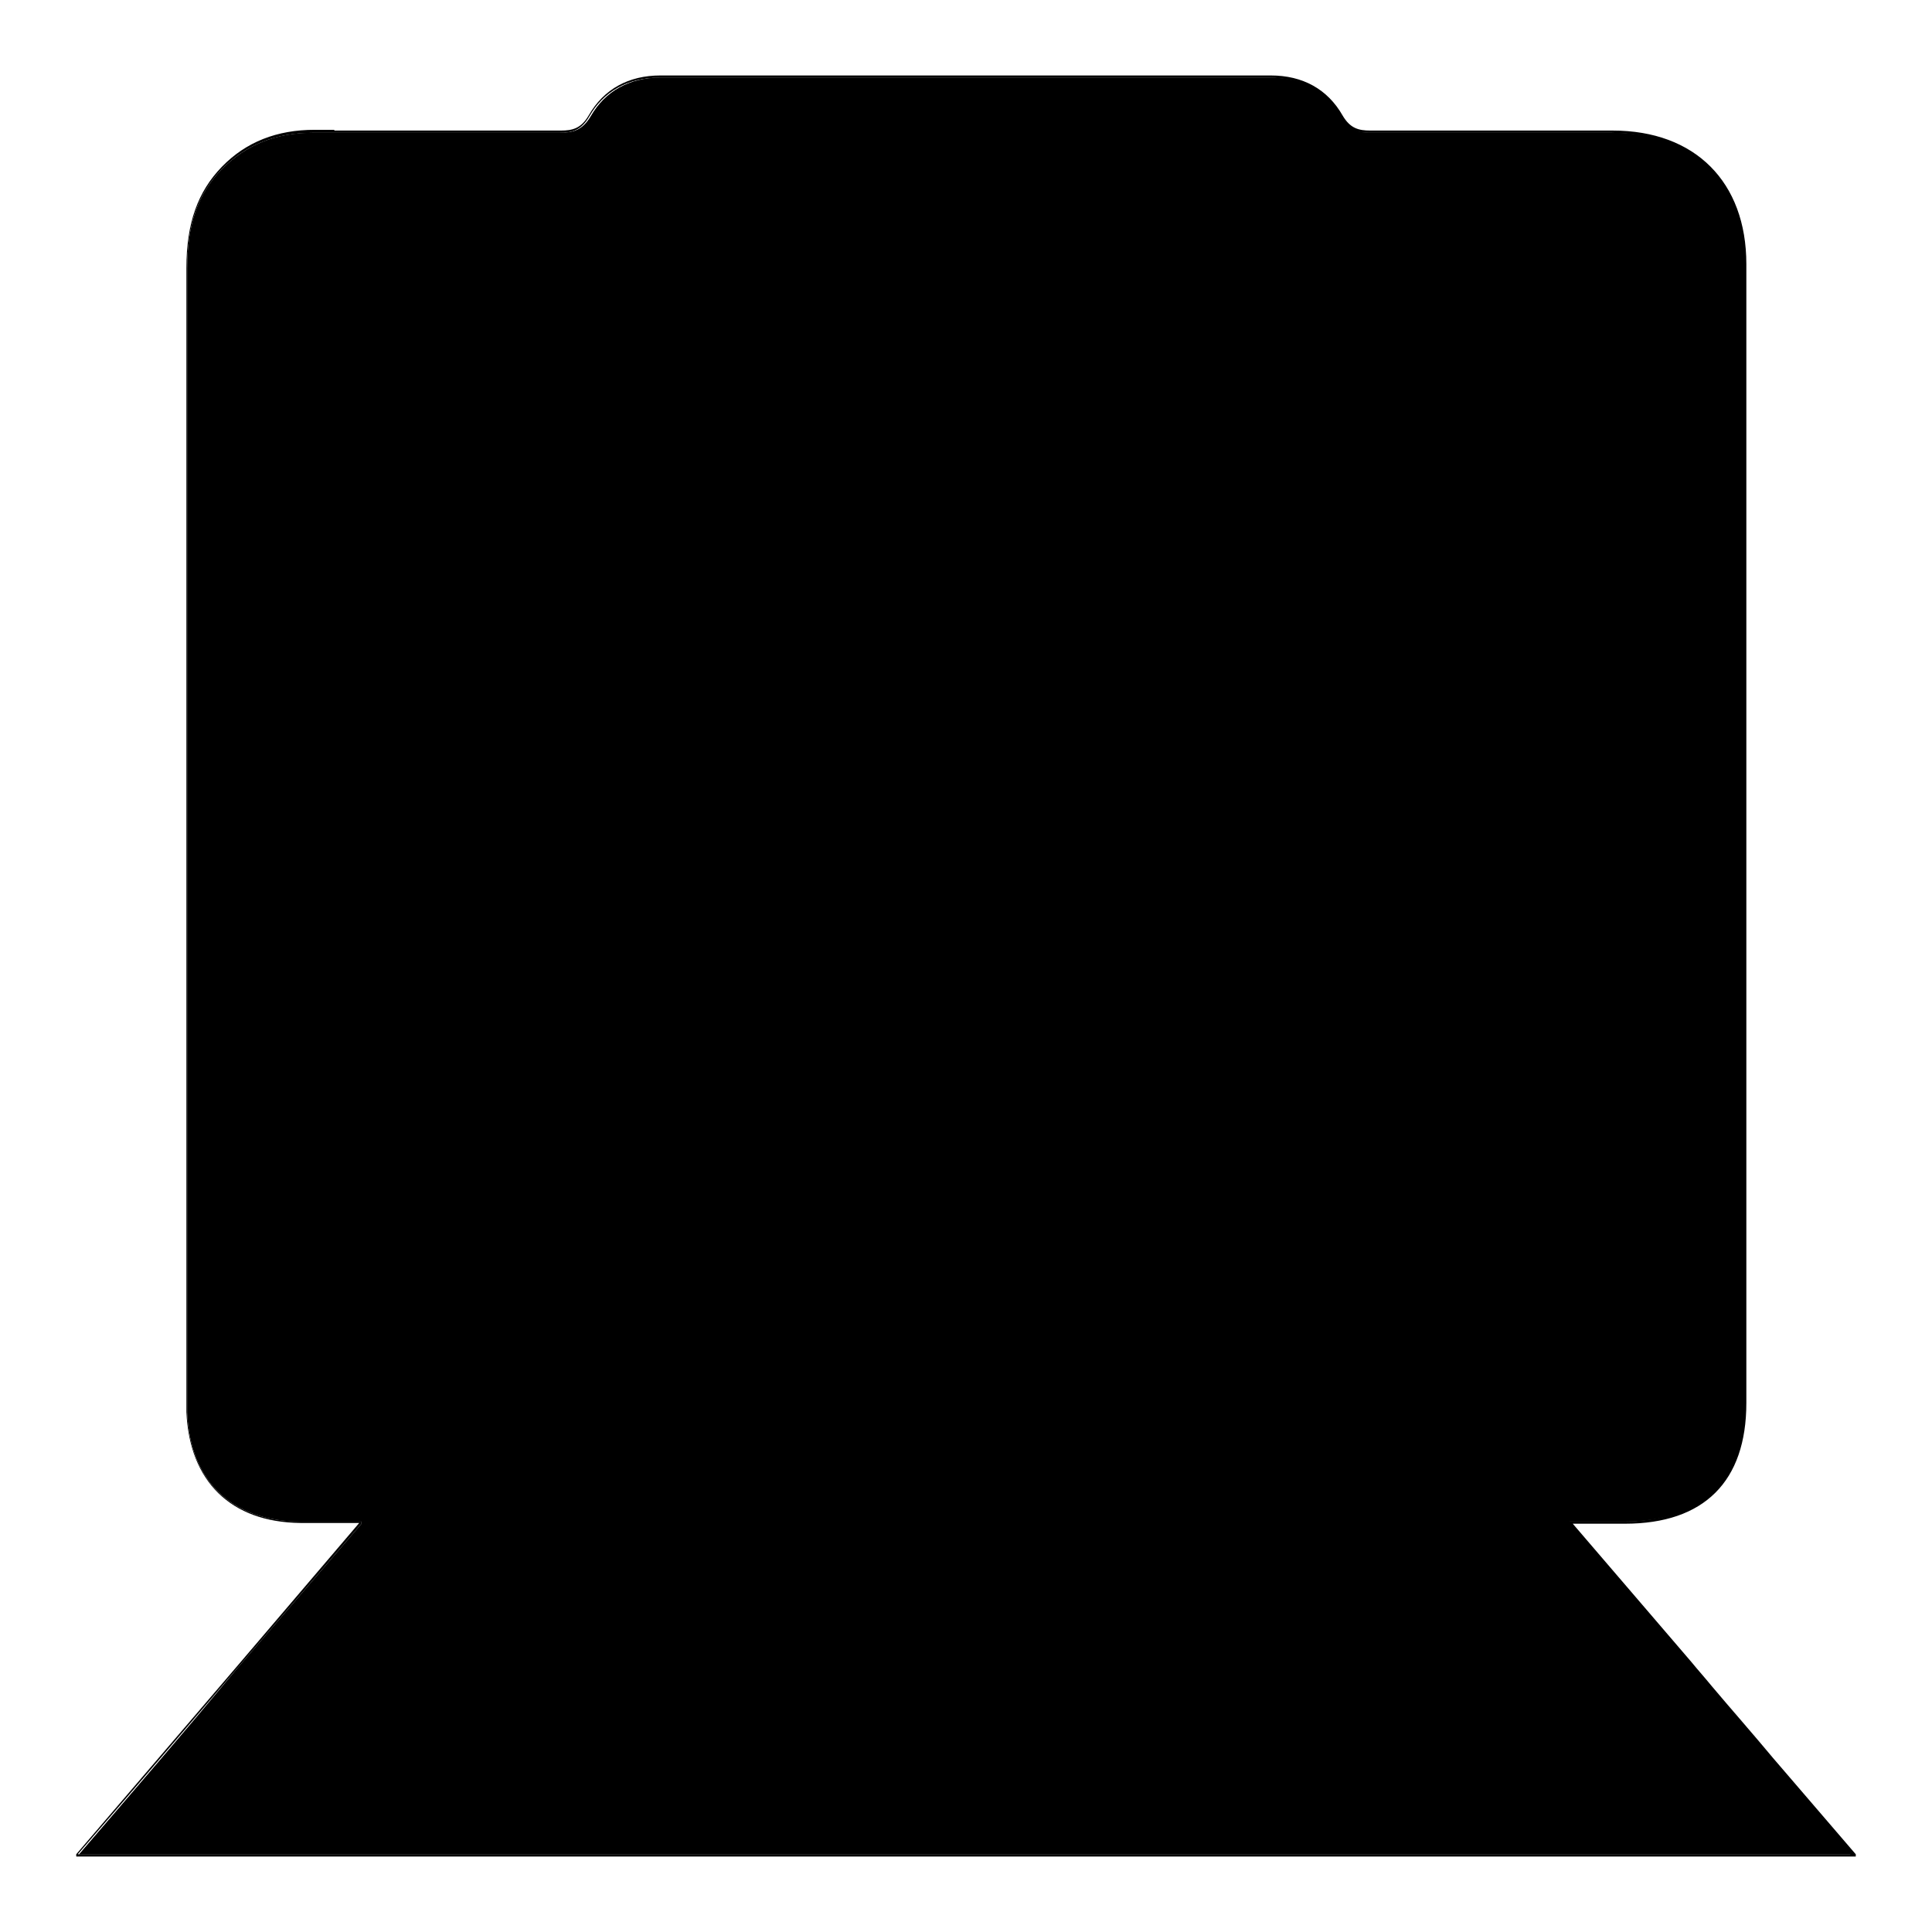 <?xml version="1.0" encoding="utf-8"?>
<!-- Svg Vector Icons : http://www.onlinewebfonts.com/icon -->
<!DOCTYPE svg PUBLIC "-//W3C//DTD SVG 1.1//EN" "http://www.w3.org/Graphics/SVG/1.1/DTD/svg11.dtd">
<svg version="1.1" xmlns="http://www.w3.org/2000/svg" xmlns:xlink="http://www.w3.org/1999/xlink" x="0px" y="0px" viewBox="0 0 256 256" enable-background="new 0 0 256 256" xml:space="preserve">
<g><g><path fill="#000000" d="M246,246c0,0,0-0.1,0-0.2C246,245.8,246,245.8,246,246C246,245.9,246,246,246,246C246,246,246,246,246,246z"/><path fill="#000000" d="M226.8,223.4c2.7,3.2,5.4,6.3,8.1,9.5C232.2,229.8,229.5,226.6,226.8,223.4z"/><path fill="#000000" d="M199.9,185.8c-0.2,0.1-0.4,0.2-0.7,0.3C199.5,186,199.7,185.9,199.9,185.8z"/><path fill="#000000" d="M199.3,186.1c-0.2,0.1-0.4,0.1-0.7,0.2C198.8,186.2,199,186.1,199.3,186.1z"/><path fill="#000000" d="M195.9,231.1c0,0,0-0.1,0-0.2C195.9,230.9,195.9,231,195.9,231.1C195.9,231.1,195.8,231.1,195.9,231.1C195.8,231.1,195.9,231.1,195.9,231.1z"/><path fill="#000000" d="M195.7,231.2C195.8,231.2,195.8,231.2,195.7,231.2C195.8,231.2,195.8,231.2,195.7,231.2z"/><path fill="#000000" d="M194.8,229.1c0.1,0.1,0.2,0.3,0.3,0.4C195,229.4,194.9,229.3,194.8,229.1z"/><path fill="#000000" d="M193.6,228.1c0.1,0.2,0.3,0.4,0.5,0.6C193.9,228.4,193.7,228.2,193.6,228.1z"/><path fill="#000000" d="M193.3,227.2c-0.1-0.1-0.2-0.2-0.3-0.3C193.1,227,193.2,227.1,193.3,227.2z"/><path fill="#000000" d="M192.3,226.8c0.2,0.2,0.4,0.4,0.6,0.6C192.8,227.2,192.6,227,192.3,226.8z"/><path fill="#000000" d="M190.5,225.1c0.2,0.1,0.5,0.3,0.7,0.4C191,225.4,190.8,225.2,190.5,225.1z"/><path fill="#000000" d="M187.3,223.9c0.4,0.1,0.8,0.2,1.2,0.3C188.1,224.1,187.7,224,187.3,223.9z"/><path fill="#000000" d="M187.1,223.9c-0.1,0-0.3,0-0.5-0.1C186.8,223.8,187,223.9,187.1,223.9z"/><path fill="#000000" d="M194.2,157.7c-8,0.1-14.4,6.7-14.4,14.7c0,8,6.6,14.5,14.5,14.5l0,0.2v-0.2c1.4,0,2.9-0.2,4.2-0.6c0.2-0.1,0.4-0.1,0.7-0.2l0,0c0.2-0.1,0.4-0.2,0.7-0.3c1.7-0.7,3.3-1.8,4.7-3.2c2.8-2.8,4.3-6.6,4.2-10.5c-0.1-7.9-6.6-14.4-14.5-14.4L194.2,157.7L194.2,157.7z M194.3,187.2c-8.1,0-14.8-6.7-14.8-14.9c0-8.2,6.5-14.9,14.7-15h0.2c8.1,0,14.7,6.6,14.8,14.7c0,4.1-1.5,7.9-4.3,10.8C202,185.7,198.3,187.2,194.3,187.2L194.3,187.2z"/><path fill="#000000" d="M177.4,209c0,0,0-0.1,0-0.1C177.5,208.9,177.5,208.9,177.4,209C177.5,209,177.4,209,177.4,209z"/><path fill="#000000" d="M177.4,208.8C177.4,208.9,177.4,208.9,177.4,208.8C177.4,208.9,177.4,208.9,177.4,208.8z"/><path fill="#000000" d="M177.4,209.1C177.4,209.1,177.4,209.1,177.4,209.1C177.4,209.1,177.4,209.1,177.4,209.1z"/><path fill="#000000" d="M177.4,209.1C177.4,209.1,177.4,209.1,177.4,209.1C177.4,209.1,177.4,209.1,177.4,209.1z"/><path fill="#000000" d="M82.3,207.1c-0.4,0.6-0.8,1.1-1.2,1.7h95.8c-0.5-0.6-1-1.2-1.4-1.7c-1.1-1.3-2-2.5-3.1-3.5c-0.9-0.8-2.3-1.6-3.5-1.6c-13,0-26.9-0.1-42.6-0.1c-14,0-27.8,0-38.3,0c-0.9,0-2,0.2-2.5,0.7C84.4,204,83.4,205.5,82.3,207.1z M80.8,209c1.7-2.4,3-4.5,4.6-6.4c0.5-0.6,1.7-0.8,2.6-0.8c26.9,0,53.9,0,80.9,0c1.2,0,2.7,0.8,3.6,1.6c1.6,1.5,2.9,3.3,4.8,5.5C144.9,209,113.1,209,80.8,209z"/><path fill="#000000" d="M82,206.9c1.1-1.6,2.1-3,3.2-4.4c0.5-0.6,1.8-0.8,2.8-0.8c10.5,0,24.4,0,38.3,0c15.7,0,29.5,0,42.6,0.1c1.3,0,2.8,0.8,3.7,1.7c1.1,1,2.1,2.2,3.2,3.6c0.5,0.6,1,1.3,1.6,1.9c0,0,0,0,0,0c0,0,0,0,0,0c0,0,0,0.1,0,0.1c0,0,0,0,0,0l0,0c0,0,0,0,0,0c0,0,0,0-0.1,0l0,0H80.8c0,0-0.1,0-0.1-0.1c0,0,0-0.1,0-0.2C81.2,208.2,81.6,207.5,82,206.9z M85.4,202.6c-1.6,1.9-2.9,4-4.6,6.4c32.3,0,64,0,96.5,0c-1.9-2.2-3.2-4-4.8-5.5c-0.9-0.8-2.4-1.6-3.6-1.6c-26.9-0.1-53.9-0.1-80.9,0C87.2,201.8,85.9,202,85.4,202.6z"/><path fill="#000000" d="M179.3,32.6H76.8v6.6h102.4V32.6z M76.5,39.4v-6.9c0-0.1,0.1-0.2,0.2-0.2h102.8c0.1,0,0.2,0.1,0.2,0.2v6.9c0,0.1-0.1,0.2-0.2,0.2H76.7C76.6,39.6,76.5,39.5,76.5,39.4z"/><path fill="#000000" d="M195.7,231.2H65c0,0-0.1,0-0.1-0.1c0,0,0-0.1,0-0.2c0.5-0.7,0.9-1.3,1.4-2c1-1.5,2-2.9,3.1-4.1c0.8-0.9,2.7-1,3.7-1c11.5,0,23,0,32.7,0h22.1c5.2,0,10.4,0,15.5,0c5.1,0,10.3,0,15.5,0c9.5,0,17.1-0.1,24.2-0.3c1.3,0,2.6,0,3.7,0.2c0.1,0,0.3,0,0.5,0.1c0,0,0.1,0,0.2,0c0.4,0.1,0.8,0.2,1.2,0.3c0.7,0.2,1.4,0.5,2.1,0.9c0.2,0.1,0.5,0.3,0.7,0.4c0.6,0.4,1.2,0.9,1.7,1.4c0.1,0.1,0.2,0.2,0.3,0.3c0.5,0.6,1,1.2,1.5,1.9c0.1,0.1,0.2,0.3,0.3,0.4c0.3,0.4,0.6,0.9,0.8,1.4c0,0,0,0,0,0c0,0,0,0.1,0,0.2C195.9,231.1,195.9,231.1,195.7,231.2C195.8,231.2,195.8,231.2,195.7,231.2L195.7,231.2z M66.5,229.1c-0.4,0.6-0.8,1.2-1.2,1.7h130.1c-0.5-0.8-0.9-1.6-1.4-2.2c-0.1-0.2-0.3-0.4-0.5-0.6c-0.2-0.2-0.4-0.5-0.6-0.6c-0.2-0.2-0.4-0.4-0.6-0.6c-2.4-2.1-5.4-3-9.4-2.9c-7.1,0.2-14.7,0.3-24.2,0.3c-5.2,0-10.4,0-15.5,0c-5.1,0-10.3,0-15.5,0h-22.1c-9.7,0-21.2,0-32.7,0c-1,0-2.7,0.1-3.4,0.9C68.5,226.2,67.5,227.6,66.5,229.1z"/><path fill="#000000" d="M179.5,172.4c0,8.2,6.7,14.9,14.8,14.9h0c4,0,7.7-1.6,10.5-4.4c2.8-2.9,4.4-6.7,4.3-10.8c-0.1-8.1-6.7-14.7-14.8-14.7h-0.2C186,157.4,179.4,164.2,179.5,172.4z M80.8,209.1h96.5l0,0c0,0,0,0,0.1,0c0,0,0,0,0,0c0,0,0,0,0,0c0,0,0,0,0,0c0,0,0,0,0-0.1c0,0,0,0,0,0c0,0,0,0,0,0c0,0,0,0,0,0c-0.6-0.7-1.1-1.3-1.6-1.9c-1.1-1.4-2-2.5-3.2-3.6c-0.9-0.8-2.4-1.7-3.7-1.7c-13,0-26.9-0.1-42.6-0.1c-14,0-27.8,0-38.3,0c-1,0-2.2,0.2-2.8,0.8c-1.1,1.3-2.1,2.8-3.2,4.4c-0.4,0.7-0.9,1.3-1.4,2c0,0,0,0.1,0,0.2C80.7,209.1,80.8,209.1,80.8,209.1z M76.5,39.4c0,0.1,0.1,0.2,0.2,0.2h102.8c0.1,0,0.2-0.1,0.2-0.2v-6.9c0-0.1-0.1-0.2-0.2-0.2H76.7c-0.1,0-0.2,0.1-0.2,0.2V39.4z M74.3,17.6c1.7,0,2.9-0.4,4-2.2c1.9-3.3,5.1-5.1,9.2-5.1c27,0,53.9,0,80.9,0c4.1,0,7.3,1.8,9.2,5.1c1.1,1.9,2.3,2.2,4,2.2h0.1c5.2,0,10.9,0,17.2,0c5,0,9.9,0,14.8,0c10.8,0,17.3,6.5,17.3,17.4c0,50.1,0,100.9,0,150.9c0,10.2-5.5,15.7-15.8,15.7c-1.1,0-2.1,0-3.3,0H208c-0.1,0-0.1,0-0.1,0.1c0,0,0,0.1,0,0.2l15.9,18.6c7.2,8.4,14.3,16.7,21.6,25.2H10.5c7.1-8.3,14.1-16.4,21.1-24.6l16.5-19.2c0,0,0-0.1,0-0.2c0,0-0.1-0.1-0.1-0.1c-1.2,0-2.2,0-3.2,0c-1.8,0-3.4,0-5,0c-9-0.1-14.4-5.3-14.8-14.4c0-0.6,0-1.2,0-1.7v-33.9c0-38,0-77.3,0-116c0-5.8,1.5-10,4.6-13.2c3.2-3.3,7.1-4.8,12.1-4.8h2.8c2.4,0,4.8,0,7.2,0c2.4,0,4.8,0,7.2,0C63,17.6,68.6,17.6,74.3,17.6L74.3,17.6L74.3,17.6z M65,231.2h130.7l0,0c0,0,0,0,0.1,0c0,0,0.1-0.1,0.1-0.1c0,0,0,0,0-0.1c0,0,0,0,0,0c-0.3-0.5-0.5-0.9-0.8-1.4c-0.1-0.1-0.2-0.3-0.3-0.4c-0.5-0.7-1-1.3-1.5-1.9c-0.1-0.1-0.2-0.2-0.3-0.3c-0.6-0.5-1.1-1-1.7-1.4c-0.2-0.1-0.5-0.3-0.7-0.4c-0.6-0.4-1.3-0.7-2.1-0.9c-0.4-0.1-0.8-0.2-1.2-0.3c0,0-0.1,0-0.2,0c-0.1,0-0.3,0-0.5-0.1c-1.1-0.2-2.4-0.3-3.7-0.2c-7,0.2-14.7,0.3-24.2,0.3c-5.2,0-10.4,0-15.5,0c-5.1,0-10.3,0-15.5,0h-22.1c-9.7,0-21.2,0-32.7,0c-1,0-2.8,0.1-3.7,1c-1.2,1.2-2.1,2.6-3.1,4.1c-0.4,0.7-0.9,1.3-1.4,2c0,0,0,0.1,0,0.2C64.9,231.1,64.9,231.2,65,231.2z M46.8,172.1c0,4,1.5,7.9,4.3,10.8c0.2,0.2,0.4,0.4,0.5,0.5c0.2,0.2,0.4,0.3,0.6,0.5l0,0c0.2,0.2,0.4,0.3,0.6,0.5c2.5,1.9,5.6,2.9,8.8,2.9h0c8.1,0,14.8-6.7,14.8-14.9c0-8.2-6.6-14.9-14.7-15h-0.2C53.5,157.4,46.9,164,46.8,172.1z M216.5,134.4c0-18.7,0-38.5,0-64.1c0-10.8-5.3-16.1-16.2-16.1c-8,0-16.1,0-24.1,0H128H86.6c-10.4,0-20.9,0-31.3,0c-10.5,0-15.9,5.3-15.9,15.8c0,21.4,0,43,0,64.4c0,10.6,5.4,16,16.1,16c24.2,0,48.3,0,72.5,0c24.2,0,48.3,0,72.5,0C211.1,150.3,216.5,145,216.5,134.4z"/><path fill="#000000" d="M52.8,184.3c-0.2-0.1-0.4-0.3-0.6-0.5C52.4,184,52.6,184.1,52.8,184.3z"/><path fill="#000000" d="M51.7,183.3c0.2,0.2,0.4,0.3,0.6,0.5C52,183.7,51.8,183.5,51.7,183.3z"/><path fill="#000000" d="M47.1,172.1c0,4,1.4,7.7,4.2,10.5c2.7,2.8,6.4,4.3,10.3,4.3v0.2l0-0.2c8,0,14.5-6.5,14.5-14.5c0-8-6.4-14.6-14.4-14.7h-0.2C53.7,157.7,47.2,164.1,47.1,172.1z M46.8,172.1c0.1-8.1,6.7-14.7,14.8-14.7h0.2c8.1,0.1,14.7,6.8,14.7,15c0,8.2-6.7,14.9-14.8,14.9h0c-3.2,0-6.3-1-8.8-2.9c-0.2-0.1-0.4-0.3-0.6-0.5l0,0c-0.2-0.2-0.4-0.3-0.6-0.5c-0.2-0.2-0.4-0.3-0.5-0.5C48.3,179.9,46.7,176.1,46.8,172.1z"/><path fill="#000000" d="M55.5,150.3c-10.6,0-16-5.4-16.1-16c0-21.4,0-43,0-64.4c0-10.5,5.4-15.7,15.9-15.8c10.4,0,20.9,0,31.3,0H128h48.2c8,0,16.1,0,24.1,0c10.9,0,16.2,5.3,16.2,16.1c0,25.6,0,45.3,0,64.1c0,10.6-5.4,16-16.1,16c-24.2,0-48.3,0-72.5,0C103.8,150.4,79.6,150.4,55.5,150.3z M39.8,134.4c0,10.5,5.2,15.7,15.7,15.7c48.3,0,96.7,0,145,0c10.4,0,15.7-5.3,15.7-15.7c0-18.7,0-38.5,0-64.1c0-10.6-5.2-15.8-15.9-15.8c-8,0-16.1,0-24.1,0H128H86.6c-10.4,0-20.9,0-31.3,0C45,54.5,39.8,59.7,39.8,70C39.7,91.3,39.7,113,39.8,134.4z"/><path fill="#000000" d="M44.3,17.3c2.4,0,4.8,0,7.2,0c2.4,0,4.8,0,7.2,0c4.2,0,9.8,0,15.5,0h0.1c1.6,0,2.7-0.3,3.7-2c2-3.5,5.3-5.3,9.5-5.3c27,0,53.9,0,80.9,0c4.2,0,7.5,1.8,9.5,5.3c1,1.7,2.1,2,3.7,2h0.1c5.2,0,10.9,0,17.2,0c5,0,9.9,0,14.8,0c10.9,0,17.7,6.8,17.7,17.7c0,50.1,0,100.9,0,150.9c0,10.4-5.6,16-16.1,16c-1.1,0-2.1,0-3.3,0h-3.6l15.7,18.3c0.9,1.1,1.8,2.1,2.7,3.2c2.7,3.2,5.4,6.3,8.1,9.5c3.6,4.2,7.3,8.5,11,12.8c0,0,0,0,0,0c0,0,0,0.1,0,0.2c0,0,0,0,0,0.1c0,0,0,0-0.1,0l0,0H10.2c-0.1,0-0.1,0-0.1-0.1c0,0,0-0.1,0-0.2c7.2-8.4,14.2-16.6,21.3-24.9l16.2-19c-1,0-2,0-2.8,0c-1.8,0-3.4,0-5,0c-9.2-0.1-14.7-5.5-15.1-14.7c0-0.6,0-1.2,0-1.7v-0.6v-33.3c0-38,0-77.3,0-116c0-5.9,1.5-10.1,4.7-13.4c3.2-3.3,7.3-4.9,12.3-4.9H44.3L44.3,17.3z M51.5,17.6c-2.4,0-4.8,0-7.2,0h-2.8c-5,0-8.9,1.6-12.1,4.8c-3.2,3.3-4.6,7.4-4.6,13.2c0,38.7,0,78,0,116v33.9c0,0.6,0,1.2,0,1.7c0.4,9,5.8,14.3,14.8,14.4c1.6,0,3.2,0,5,0c1,0,2,0,3.2,0c0.1,0,0.1,0,0.1,0.1c0,0,0,0.1,0,0.2l-16.5,19.2c-7,8.2-14,16.4-21.1,24.6h234.9c-7.3-8.5-14.4-16.9-21.6-25.2l-15.9-18.6c0,0,0-0.1,0-0.2c0,0,0.1-0.1,0.1-0.1h3.9c1.2,0,2.3,0,3.3,0c10.3,0,15.8-5.4,15.8-15.7c0-50.1,0-100.9,0-150.9c0-10.9-6.5-17.3-17.3-17.4c-5,0-9.9,0-14.8,0c-6.3,0-12,0-17.2,0h-0.1c-1.7,0-2.9-0.4-4-2.2c-1.9-3.3-5.1-5.1-9.2-5.1c-27,0-53.9,0-80.9,0c-4.1,0-7.3,1.8-9.2,5.1c-1.1,1.9-2.3,2.2-4,2.2h-0.1c-5.7,0-11.3,0-15.5,0C56.3,17.6,53.9,17.6,51.5,17.6z"/><path fill="#000000" d="M10.5,245.7h234.9c-7.3-8.5-14.4-16.9-21.6-25.2l-15.9-18.6c0,0,0-0.1,0-0.2c0,0,0.1-0.1,0.1-0.1h3.9c1.2,0,2.3,0,3.3,0c10.3,0,15.8-5.4,15.8-15.7c0-50.1,0-100.9,0-150.9c0-10.9-6.5-17.3-17.3-17.4c-5,0-9.9,0-14.8,0c-6.3,0-12,0-17.2,0h-0.1c-1.7,0-2.9-0.4-4-2.2c-1.9-3.3-5.1-5.1-9.2-5.1c-27,0-53.9,0-80.9,0c-4.1,0-7.3,1.8-9.2,5.1c-1.1,1.9-2.3,2.2-4,2.2h-0.1c-5.7,0-11.3,0-15.5,0c-2.4,0-4.8,0-7.2,0c-2.4,0-4.8,0-7.2,0h-2.8c-5,0-8.9,1.6-12.1,4.8c-3.2,3.3-4.6,7.4-4.6,13.2c0,38.7,0,78,0,116v33.9c0,0.6,0,1.2,0,1.7c0.4,9,5.8,14.3,14.8,14.4c1.6,0,3.2,0,5,0c1,0,2,0,3.2,0c0.1,0,0.1,0,0.1,0.1c0,0,0,0.1,0,0.2l-16.5,19.2C24.6,229.3,17.6,237.5,10.5,245.7z"/></g></g>
</svg>
